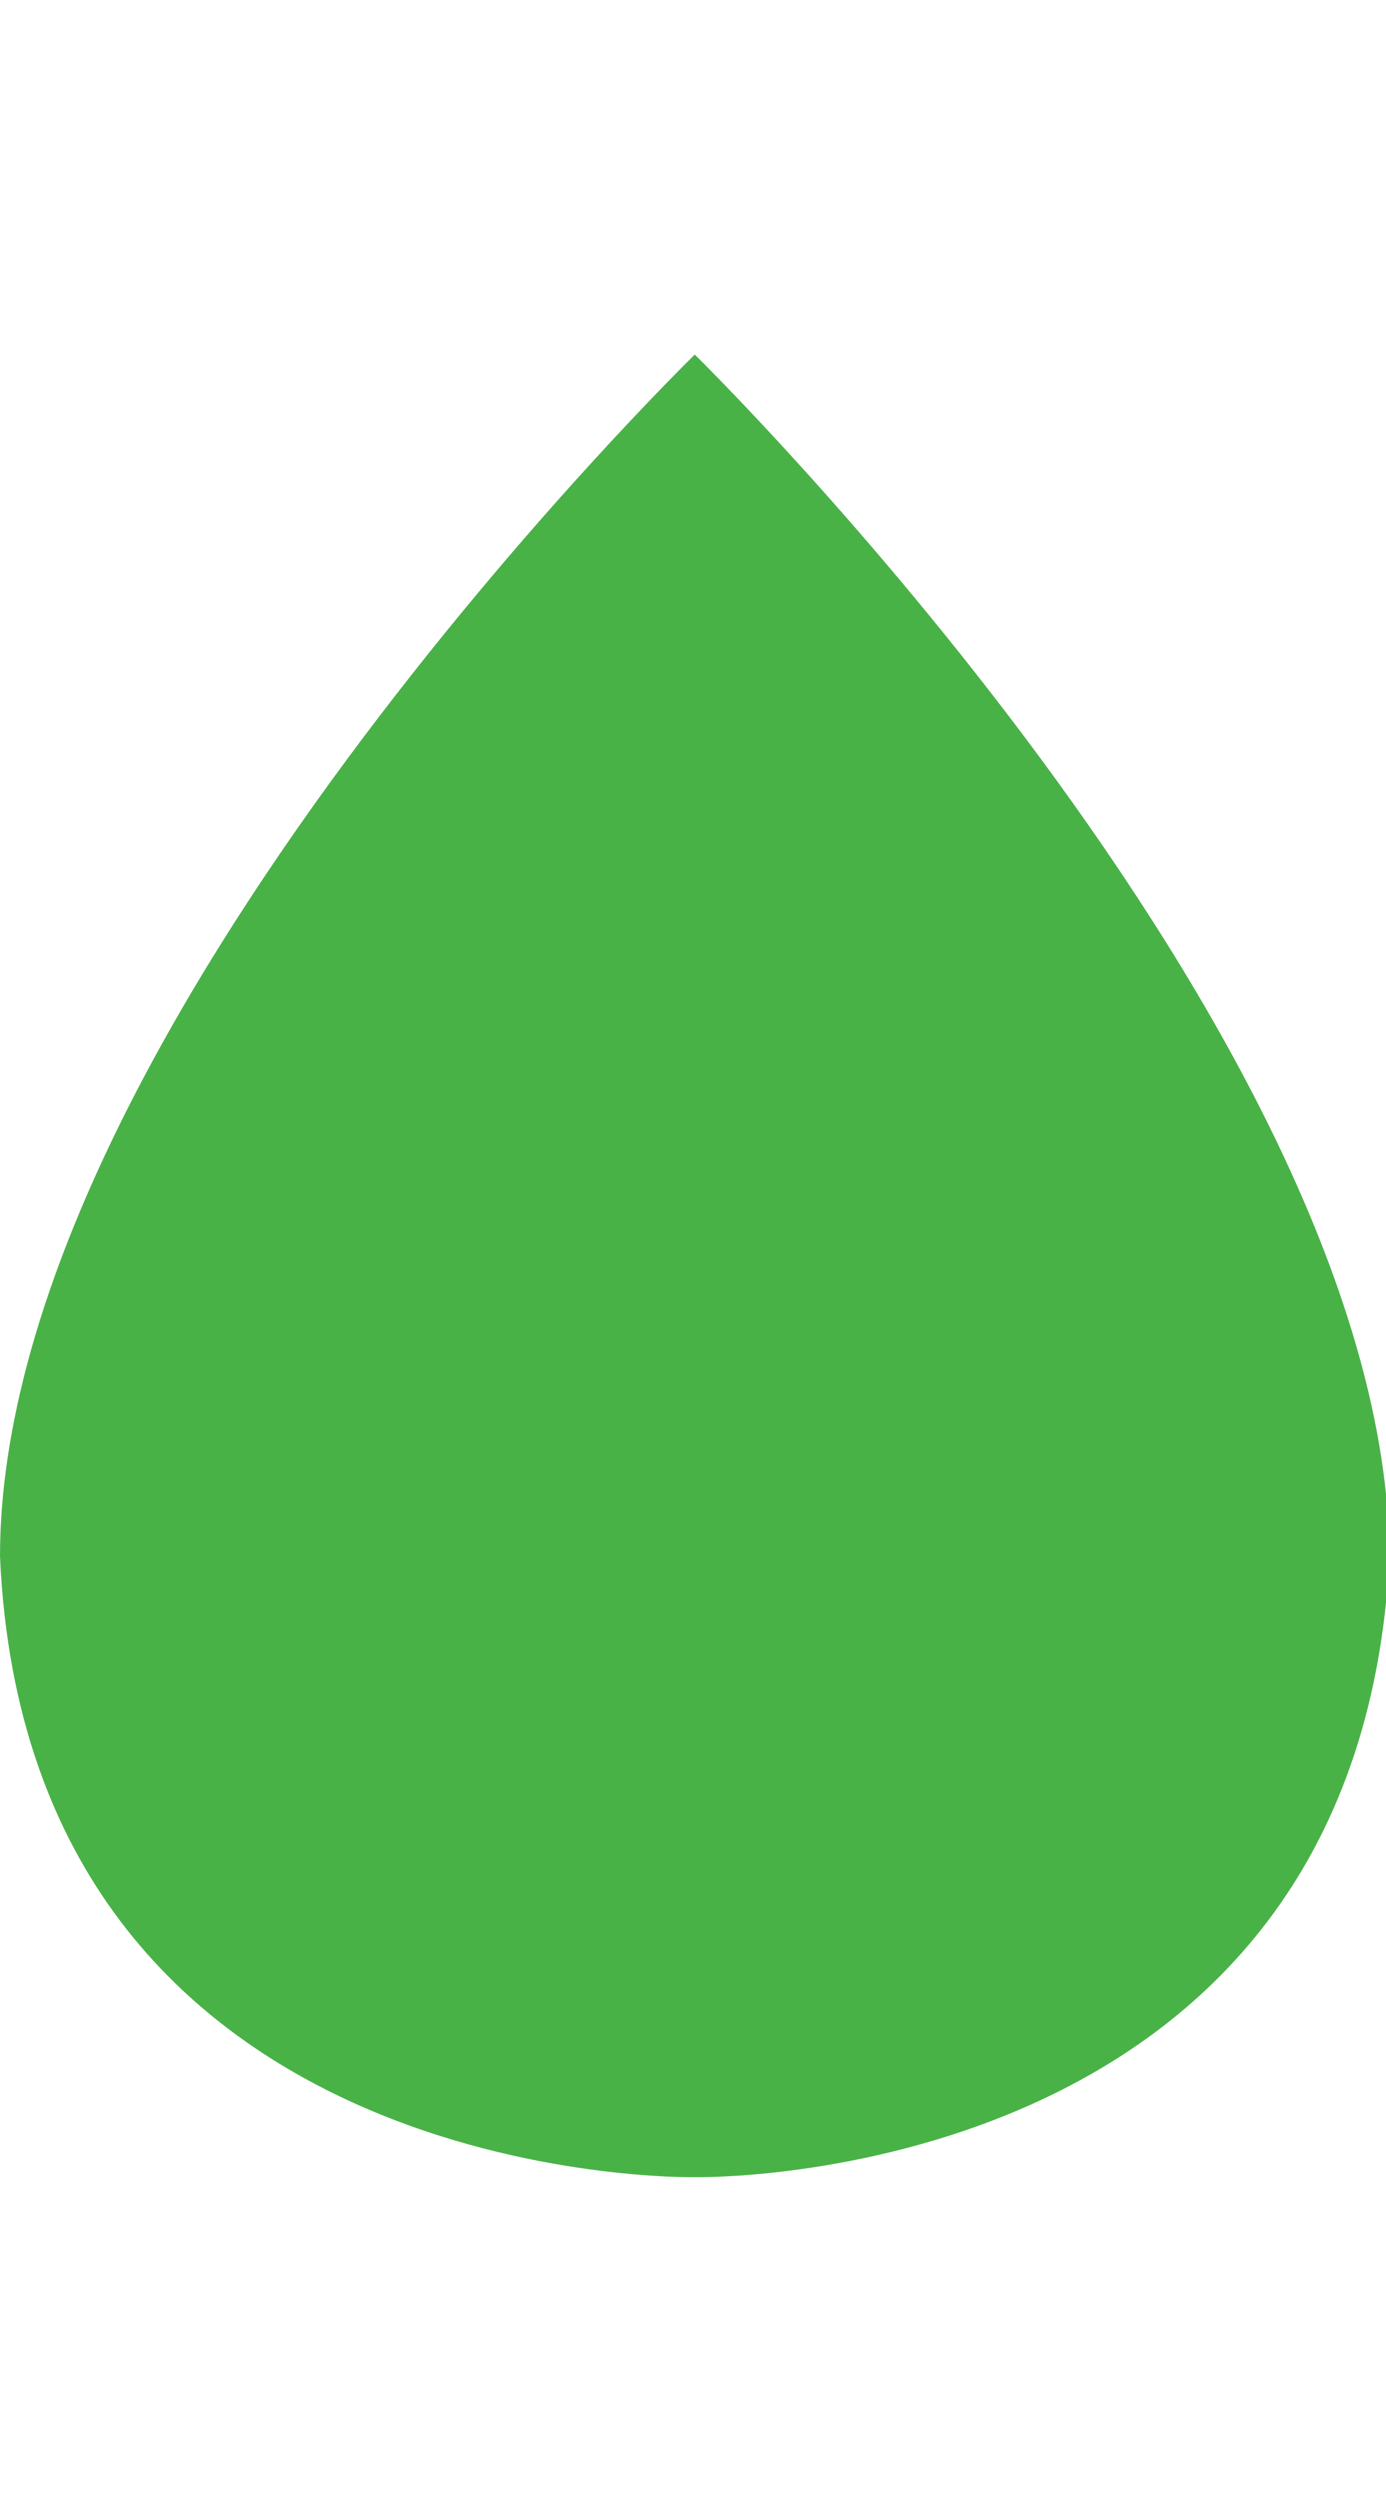 <svg xmlns="http://www.w3.org/2000/svg" xmlns:xlink="http://www.w3.org/1999/xlink" version="1.1" id="图层_1" x="0px" y="0px" viewBox="0 0 39.1 70.5" style="enable-background:new 0 0 39.1 51.5;" xml:space="preserve">
<style type="text/css">
	.st0{fill:#49B247; stroke:none;stroke-width: 5px;}
</style>
<g transform="translate(0 10)">
        <path class="st0" d="M19.6,0C19.6,0,0,19.1,0,33.9c0.8,17.9,19.6,17.5,19.6,17.5s18.7,0.4,19.6-17.5C39.1,19.1,19.6,0,19.6,0z"/>
    </g>
</svg>
